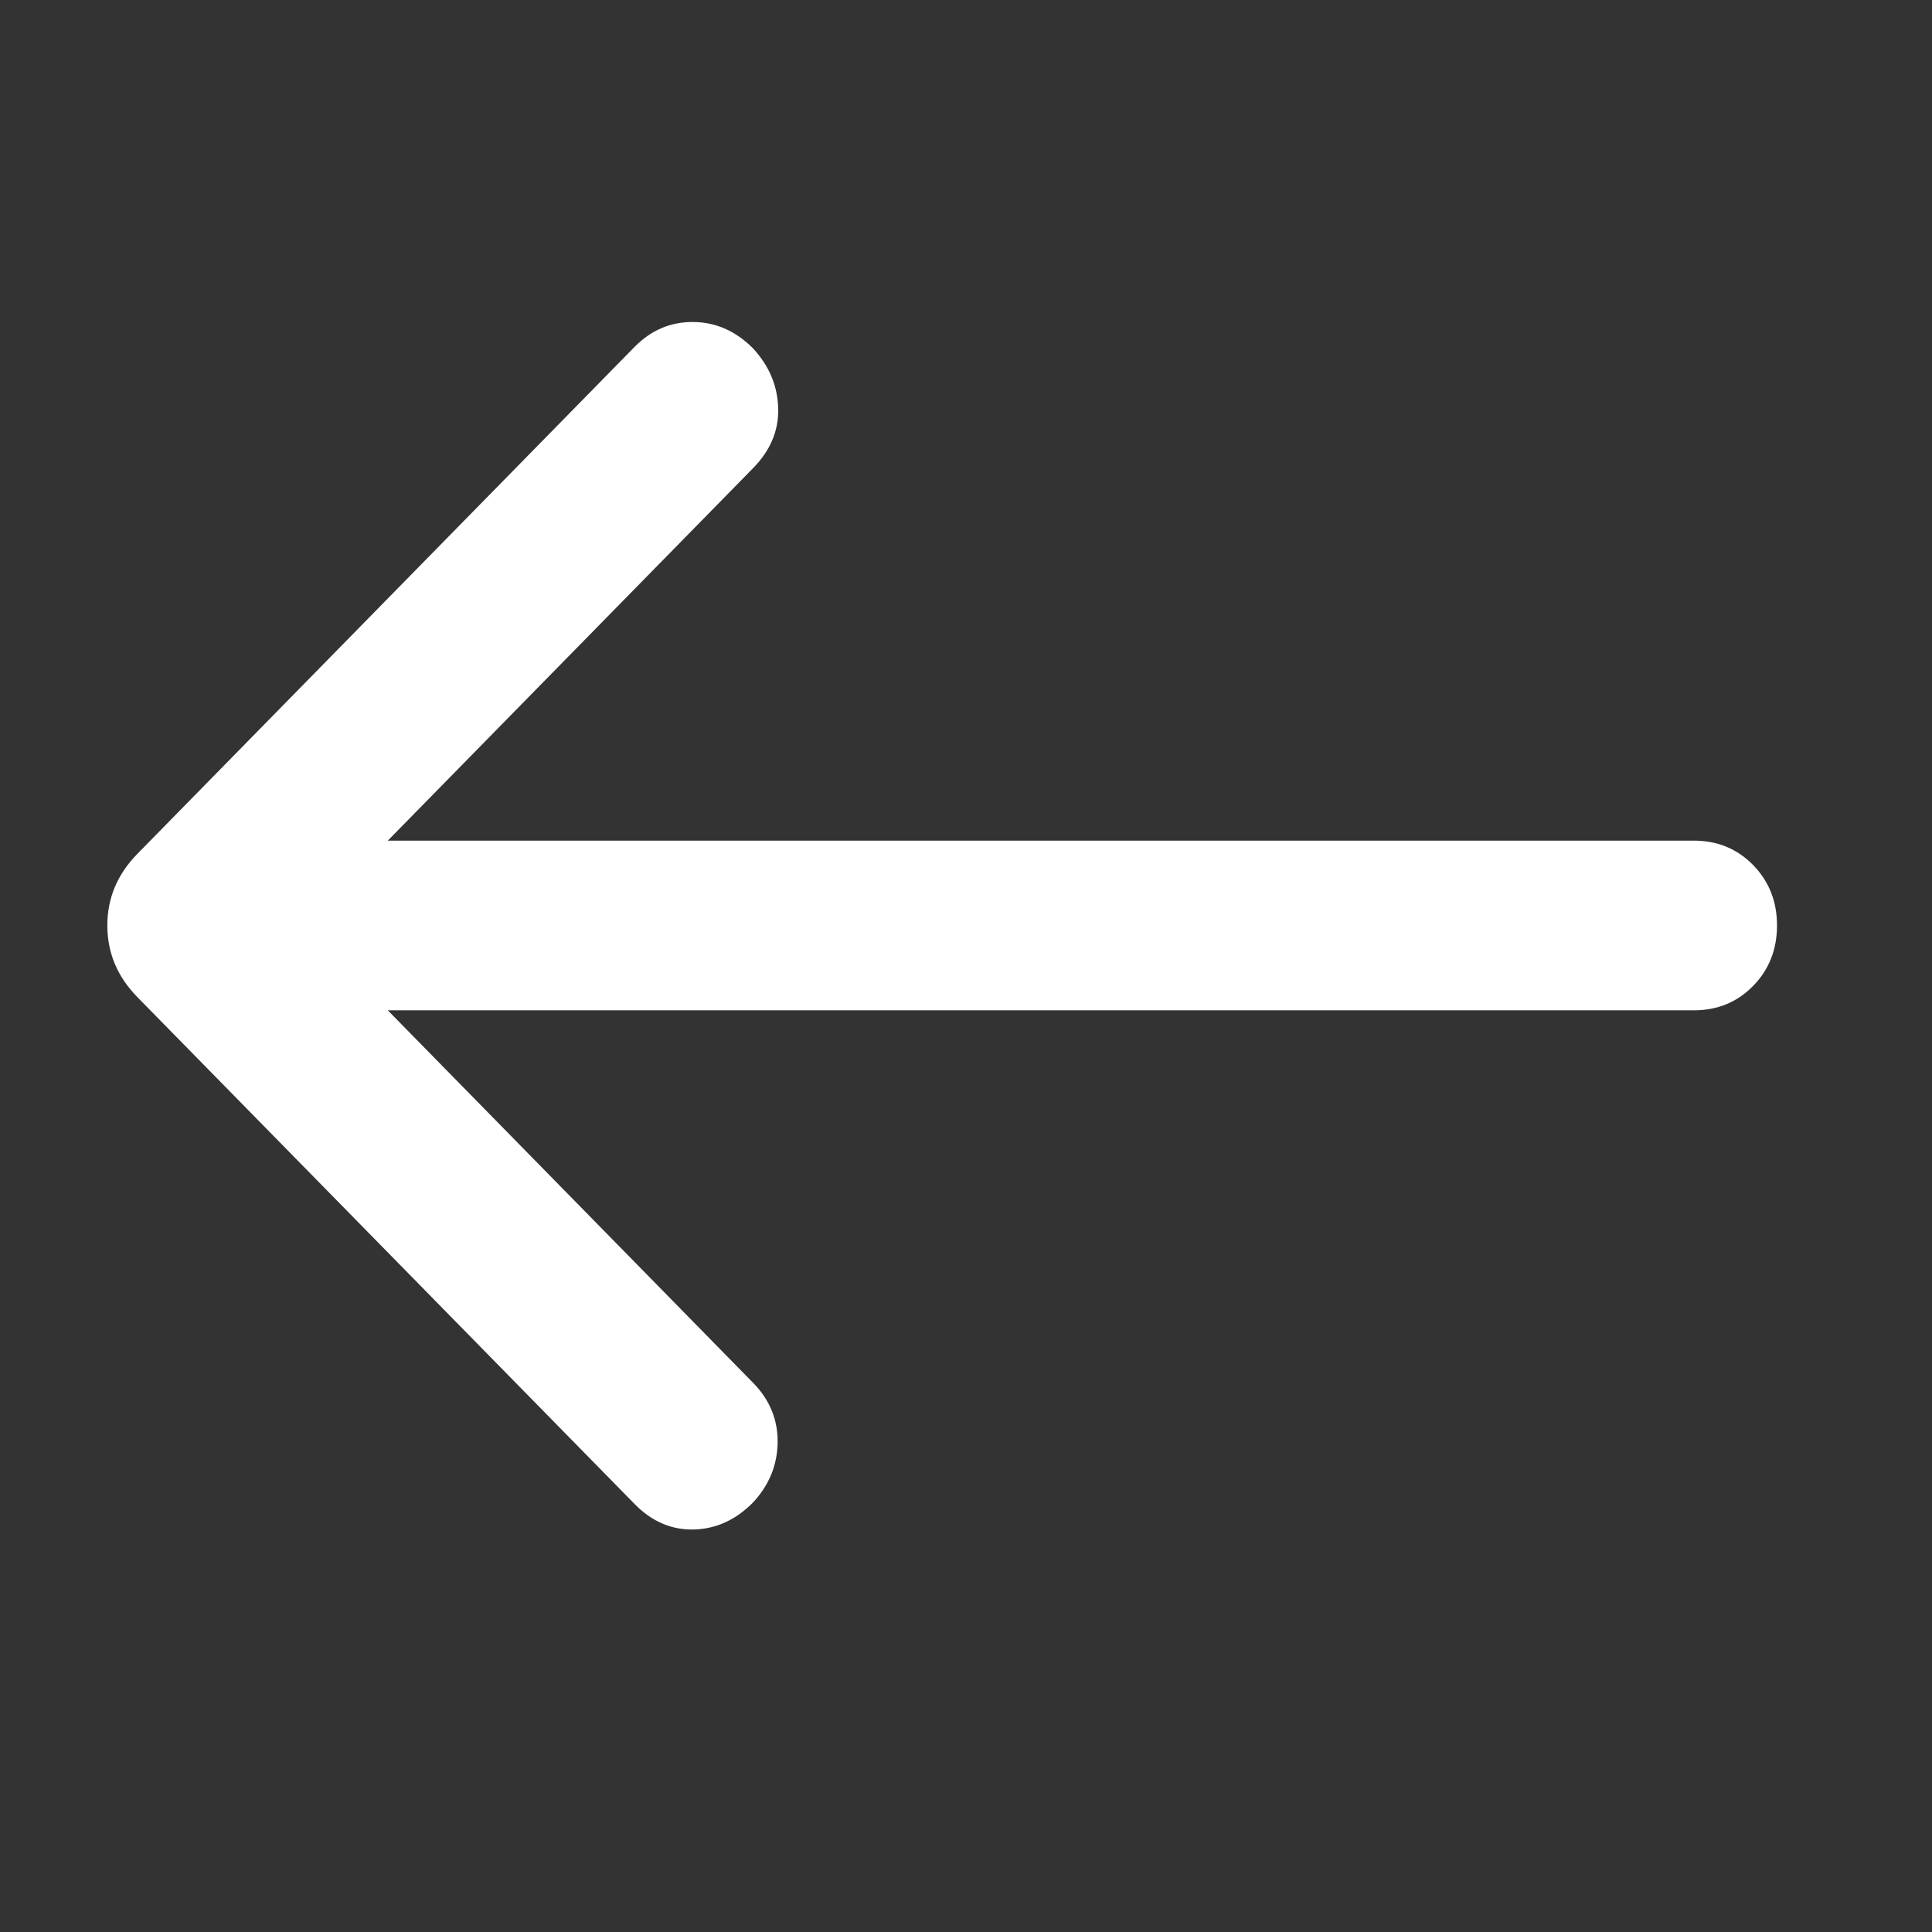 <svg width="18" height="18" viewBox="0 0 18 18" fill="none" xmlns="http://www.w3.org/2000/svg">
<rect x="0" y="0" width="18" height="18" fill="#333333" stroke="none"/>
<mask id="mask0_49_1887" style="mask-type:alpha" maskUnits="userSpaceOnUse" x="0" y="0" width="18" height="18">
<rect width="18" height="18" fill="#D9D9D9"/>
</mask>
<g mask="url(#mask0_49_1887)">
<path d="M3.613 9.413L7.018 12.885C7.171 13.042 7.247 13.226 7.245 13.436C7.243 13.646 7.168 13.833 7.018 13.996C6.857 14.16 6.673 14.244 6.465 14.25C6.257 14.255 6.072 14.176 5.912 14.012L1.28 9.29C1.093 9.099 1 8.877 1 8.622C1 8.368 1.093 8.146 1.28 7.955L5.912 3.232C6.066 3.076 6.248 2.998 6.46 3C6.671 3.002 6.857 3.085 7.018 3.248C7.168 3.412 7.245 3.597 7.25 3.804C7.256 4.011 7.178 4.196 7.018 4.36L3.613 7.832H15.78C16 7.832 16.184 7.907 16.333 8.059C16.481 8.21 16.556 8.398 16.556 8.622C16.556 8.847 16.481 9.035 16.333 9.186C16.184 9.338 16 9.413 15.78 9.413H3.613Z" fill="white"/>
</g>
</svg>
